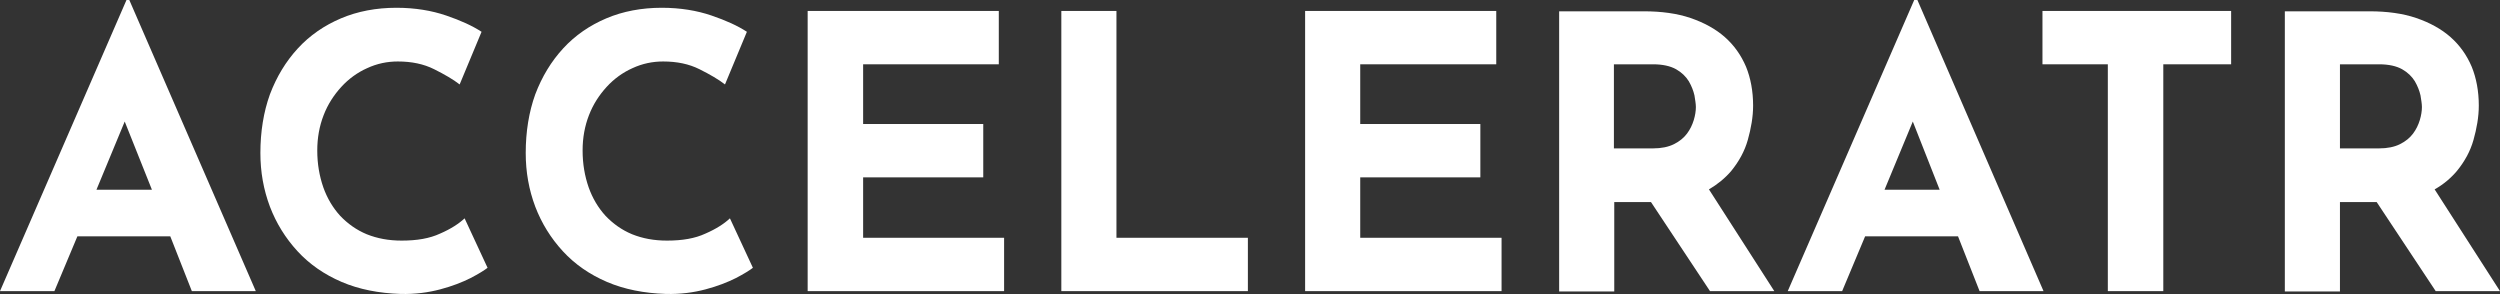 <?xml version="1.0" encoding="utf-8"?>
<!-- Generator: Adobe Illustrator 25.4.1, SVG Export Plug-In . SVG Version: 6.00 Build 0)  -->
<svg version="1.1" id="Layer_1" xmlns="http://www.w3.org/2000/svg" xmlns:xlink="http://www.w3.org/1999/xlink" x="0px" y="0px"
	 viewBox="0 0 707.6 83.3" style="enable-background:new 0 0 707.6 83.3;" xml:space="preserve">
<rect x="0" y="0" width="707.6" height="83.3" fill="#333333" stroke="none"/>
<style type="text/css">
	.st0{fill:#FFFFFF;}
</style>
<g>
	<path class="st0" d="M35.8,0L0,82.4h15.4l6.5-15.5h26.3l6.1,15.5h18.1L36.6,0H35.8z M27.3,53.7l8-19.3L43,53.7H27.3z"/>
	<path class="st0" d="M124.6,66.1c-3,1.4-6.6,2-10.9,2c-3.7,0-6.9-0.6-9.9-1.8c-2.9-1.2-5.4-3-7.5-5.2c-2.1-2.3-3.7-5-4.8-8.1
		c-1.1-3.2-1.7-6.6-1.7-10.4c0-3.6,0.6-6.9,1.8-10c1.2-3.1,2.9-5.7,5-8c2.1-2.3,4.6-4.1,7.3-5.3c2.8-1.3,5.7-1.9,8.7-1.9
		c3.9,0,7.3,0.7,10.3,2.2c3,1.5,5.4,2.9,7.2,4.3L136.3,9c-2.6-1.7-5.9-3.2-10-4.6c-4.1-1.4-8.8-2.2-14.1-2.2c-5.7,0-11,1-15.7,3
		c-4.7,2-8.8,4.8-12.2,8.5c-3.4,3.7-6,8-7.9,13c-1.8,5-2.7,10.6-2.7,16.6c0,5.4,0.9,10.4,2.7,15.2c1.8,4.7,4.4,8.9,7.8,12.6
		c3.4,3.7,7.6,6.6,12.5,8.7c4.9,2.1,10.5,3.2,16.7,3.4c4.1,0.1,7.8-0.4,11.2-1.3c3.4-0.9,6.2-2,8.6-3.2c2.3-1.2,3.9-2.2,4.8-2.9
		l-6.5-14C129.9,63.3,127.6,64.8,124.6,66.1z"/>
	<path class="st0" d="M199.7,66.1c-3,1.4-6.6,2-10.9,2c-3.7,0-6.9-0.6-9.9-1.8c-2.9-1.2-5.4-3-7.5-5.2c-2.1-2.3-3.7-5-4.8-8.1
		c-1.1-3.2-1.7-6.6-1.7-10.4c0-3.6,0.6-6.9,1.8-10c1.2-3.1,2.9-5.7,5-8c2.1-2.3,4.6-4.1,7.3-5.3c2.8-1.3,5.7-1.9,8.7-1.9
		c3.9,0,7.3,0.7,10.3,2.2c3,1.5,5.4,2.9,7.2,4.3L211.4,9c-2.6-1.7-5.9-3.2-10-4.6c-4.1-1.4-8.8-2.2-14.1-2.2c-5.7,0-11,1-15.7,3
		c-4.7,2-8.8,4.8-12.2,8.5c-3.4,3.7-6,8-7.9,13c-1.8,5-2.7,10.6-2.7,16.6c0,5.4,0.9,10.4,2.7,15.2c1.8,4.7,4.4,8.9,7.8,12.6
		c3.4,3.7,7.6,6.6,12.5,8.7c4.9,2.1,10.5,3.2,16.7,3.4c4.1,0.1,7.8-0.4,11.2-1.3c3.4-0.9,6.2-2,8.6-3.2c2.3-1.2,3.9-2.2,4.8-2.9
		l-6.5-14C205,63.3,202.7,64.8,199.7,66.1z"/>
	<polygon class="st0" points="244.3,50.2 278.3,50.2 278.3,35.1 244.3,35.1 244.3,18.2 282.7,18.2 282.7,3.1 228.6,3.1 228.6,82.4 
		284.2,82.4 284.2,67.3 244.3,67.3 	"/>
	<polygon class="st0" points="316,3.1 300.4,3.1 300.4,82.4 353.2,82.4 353.2,67.3 316,67.3 	"/>
	<polygon class="st0" points="385,50.2 419,50.2 419,35.1 385,35.1 385,18.2 423.5,18.2 423.5,3.1 369.4,3.1 369.4,82.4 425,82.4 
		425,67.3 385,67.3 	"/>
	<path class="st0" d="M490,48.4c2.2-2.7,3.8-5.6,4.7-8.8s1.5-6.5,1.5-9.7c0-4.1-0.7-7.8-2-11c-1.4-3.3-3.4-6.1-6-8.4
		c-2.6-2.3-5.9-4.1-9.7-5.4s-8.3-1.9-13.2-1.9h-24v79.3h15.6V57.2h10.4l16.7,25.2h18.2l-18.5-28.8C486.1,52.2,488.3,50.4,490,48.4z
		 M456.7,18.2h11.2c2.7,0,4.9,0.5,6.5,1.4c1.6,0.9,2.8,2.1,3.6,3.4c0.8,1.4,1.3,2.7,1.6,4c0.2,1.3,0.4,2.4,0.4,3.3
		c0,1.1-0.2,2.4-0.6,3.7c-0.4,1.3-1,2.6-1.9,3.8c-0.9,1.2-2.1,2.2-3.7,3c-1.6,0.8-3.6,1.2-5.9,1.2h-11.1V18.2z"/>
	<path class="st0" d="M541.8,0l-35.8,82.4h15.4l6.5-15.5h26.3l6.1,15.5h18.1L542.7,0H541.8z M533.4,53.7l8-19.3l7.6,19.3H533.4z"/>
	<polygon class="st0" points="578.1,18.2 596.6,18.2 596.6,82.4 612.3,82.4 612.3,18.2 631.5,18.2 631.5,3.1 578.1,3.1 	"/>
	<path class="st0" d="M707.6,82.4l-18.5-28.8c2.5-1.4,4.6-3.2,6.3-5.2c2.2-2.7,3.8-5.6,4.7-8.8s1.5-6.5,1.5-9.7c0-4.1-0.7-7.8-2-11
		c-1.4-3.3-3.4-6.1-6-8.4c-2.6-2.3-5.9-4.1-9.7-5.4s-8.3-1.9-13.2-1.9h-24v79.3h15.6V57.2h10.4l16.7,25.2H707.6z M662.2,18.2h11.2
		c2.7,0,4.9,0.5,6.5,1.4c1.6,0.9,2.8,2.1,3.6,3.4c0.8,1.4,1.3,2.7,1.6,4c0.2,1.3,0.4,2.4,0.4,3.3c0,1.1-0.2,2.4-0.6,3.7
		c-0.4,1.3-1,2.6-1.9,3.8c-0.9,1.2-2.1,2.2-3.7,3c-1.6,0.8-3.6,1.2-5.9,1.2h-11.1V18.2z"/>
</g>
</svg>
